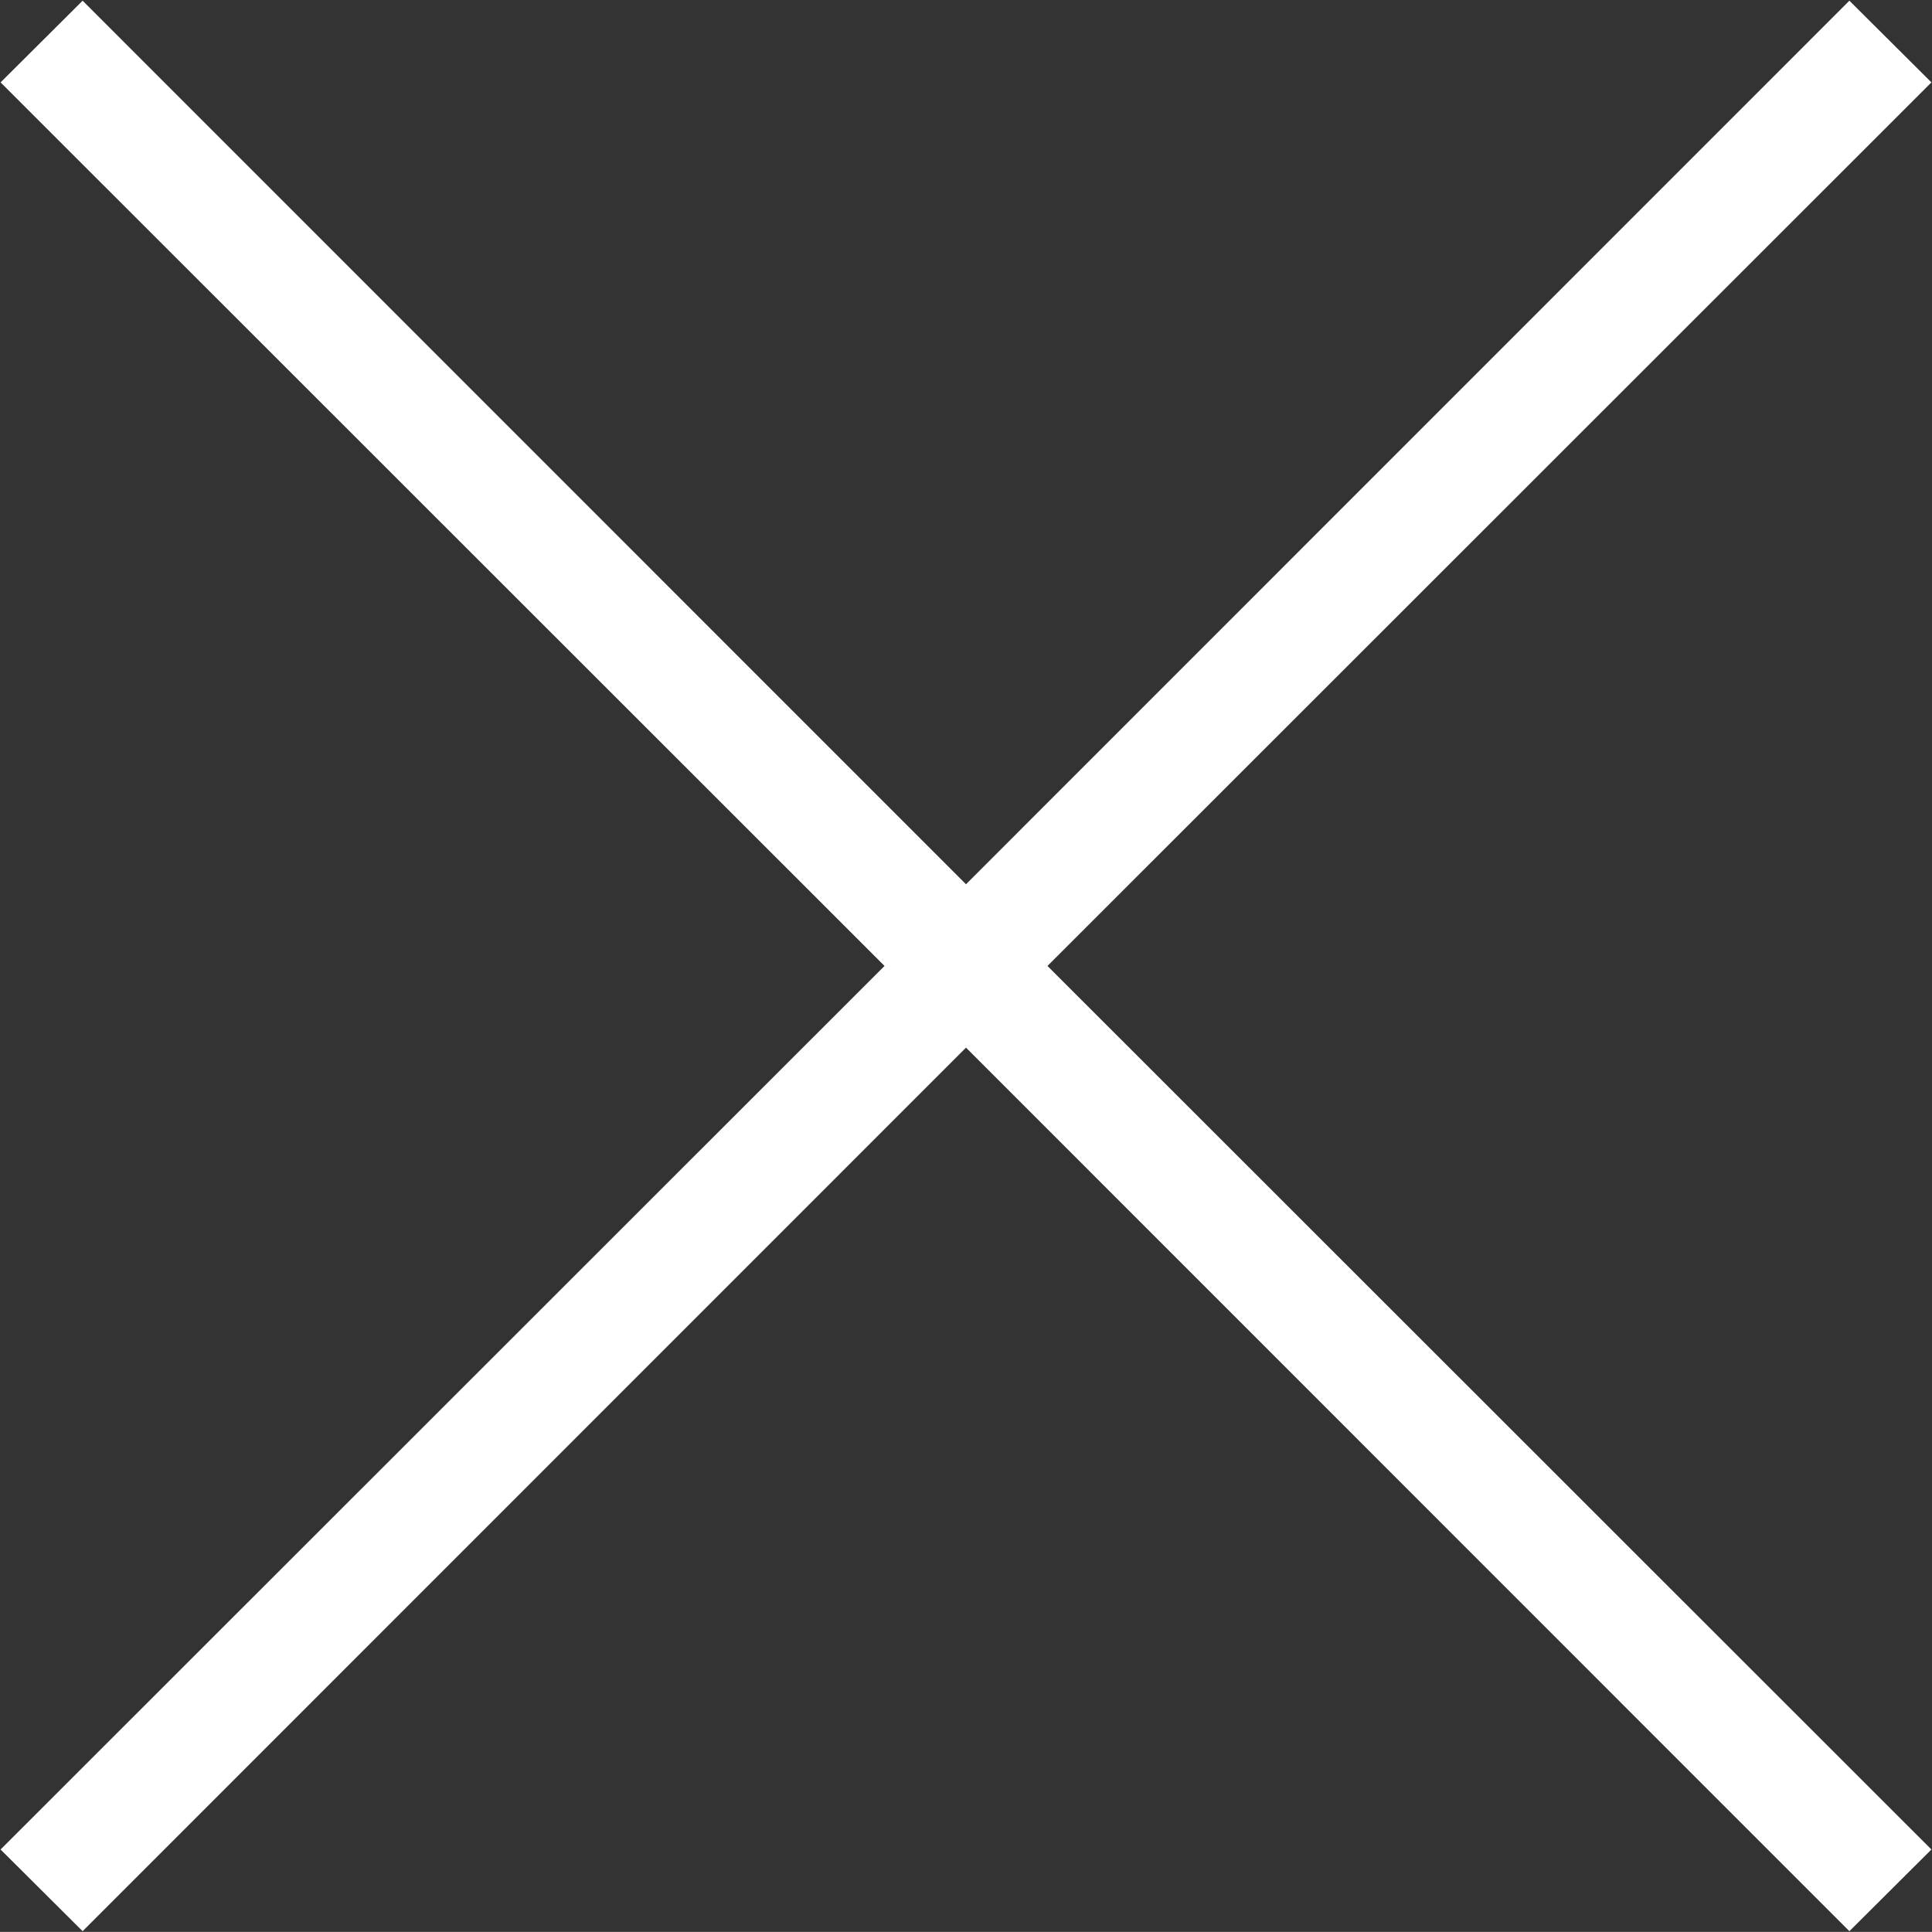 <svg xmlns="http://www.w3.org/2000/svg" width="33.44" height="33.438" viewBox="0 0 33.44 33.438">
  <rect x="0" y="0" width="33.44" height="33.438" fill="#333333" stroke="none"/>
  <defs>
    <style>
      .cls-1 {
        fill: #fff;
        fill-rule: evenodd;
      }
    </style>
  </defs>
  <path id="_" data-name="×" class="cls-1" d="M1367.71,168.293l-1.42,1.414L1351,154.414l-15.29,15.293-1.42-1.414L1349.59,153l-15.3-15.293,1.42-1.414L1351,151.586l15.29-15.293,1.42,1.414L1352.41,153Z" transform="translate(-1334.28 -136.281)"/>
</svg>
